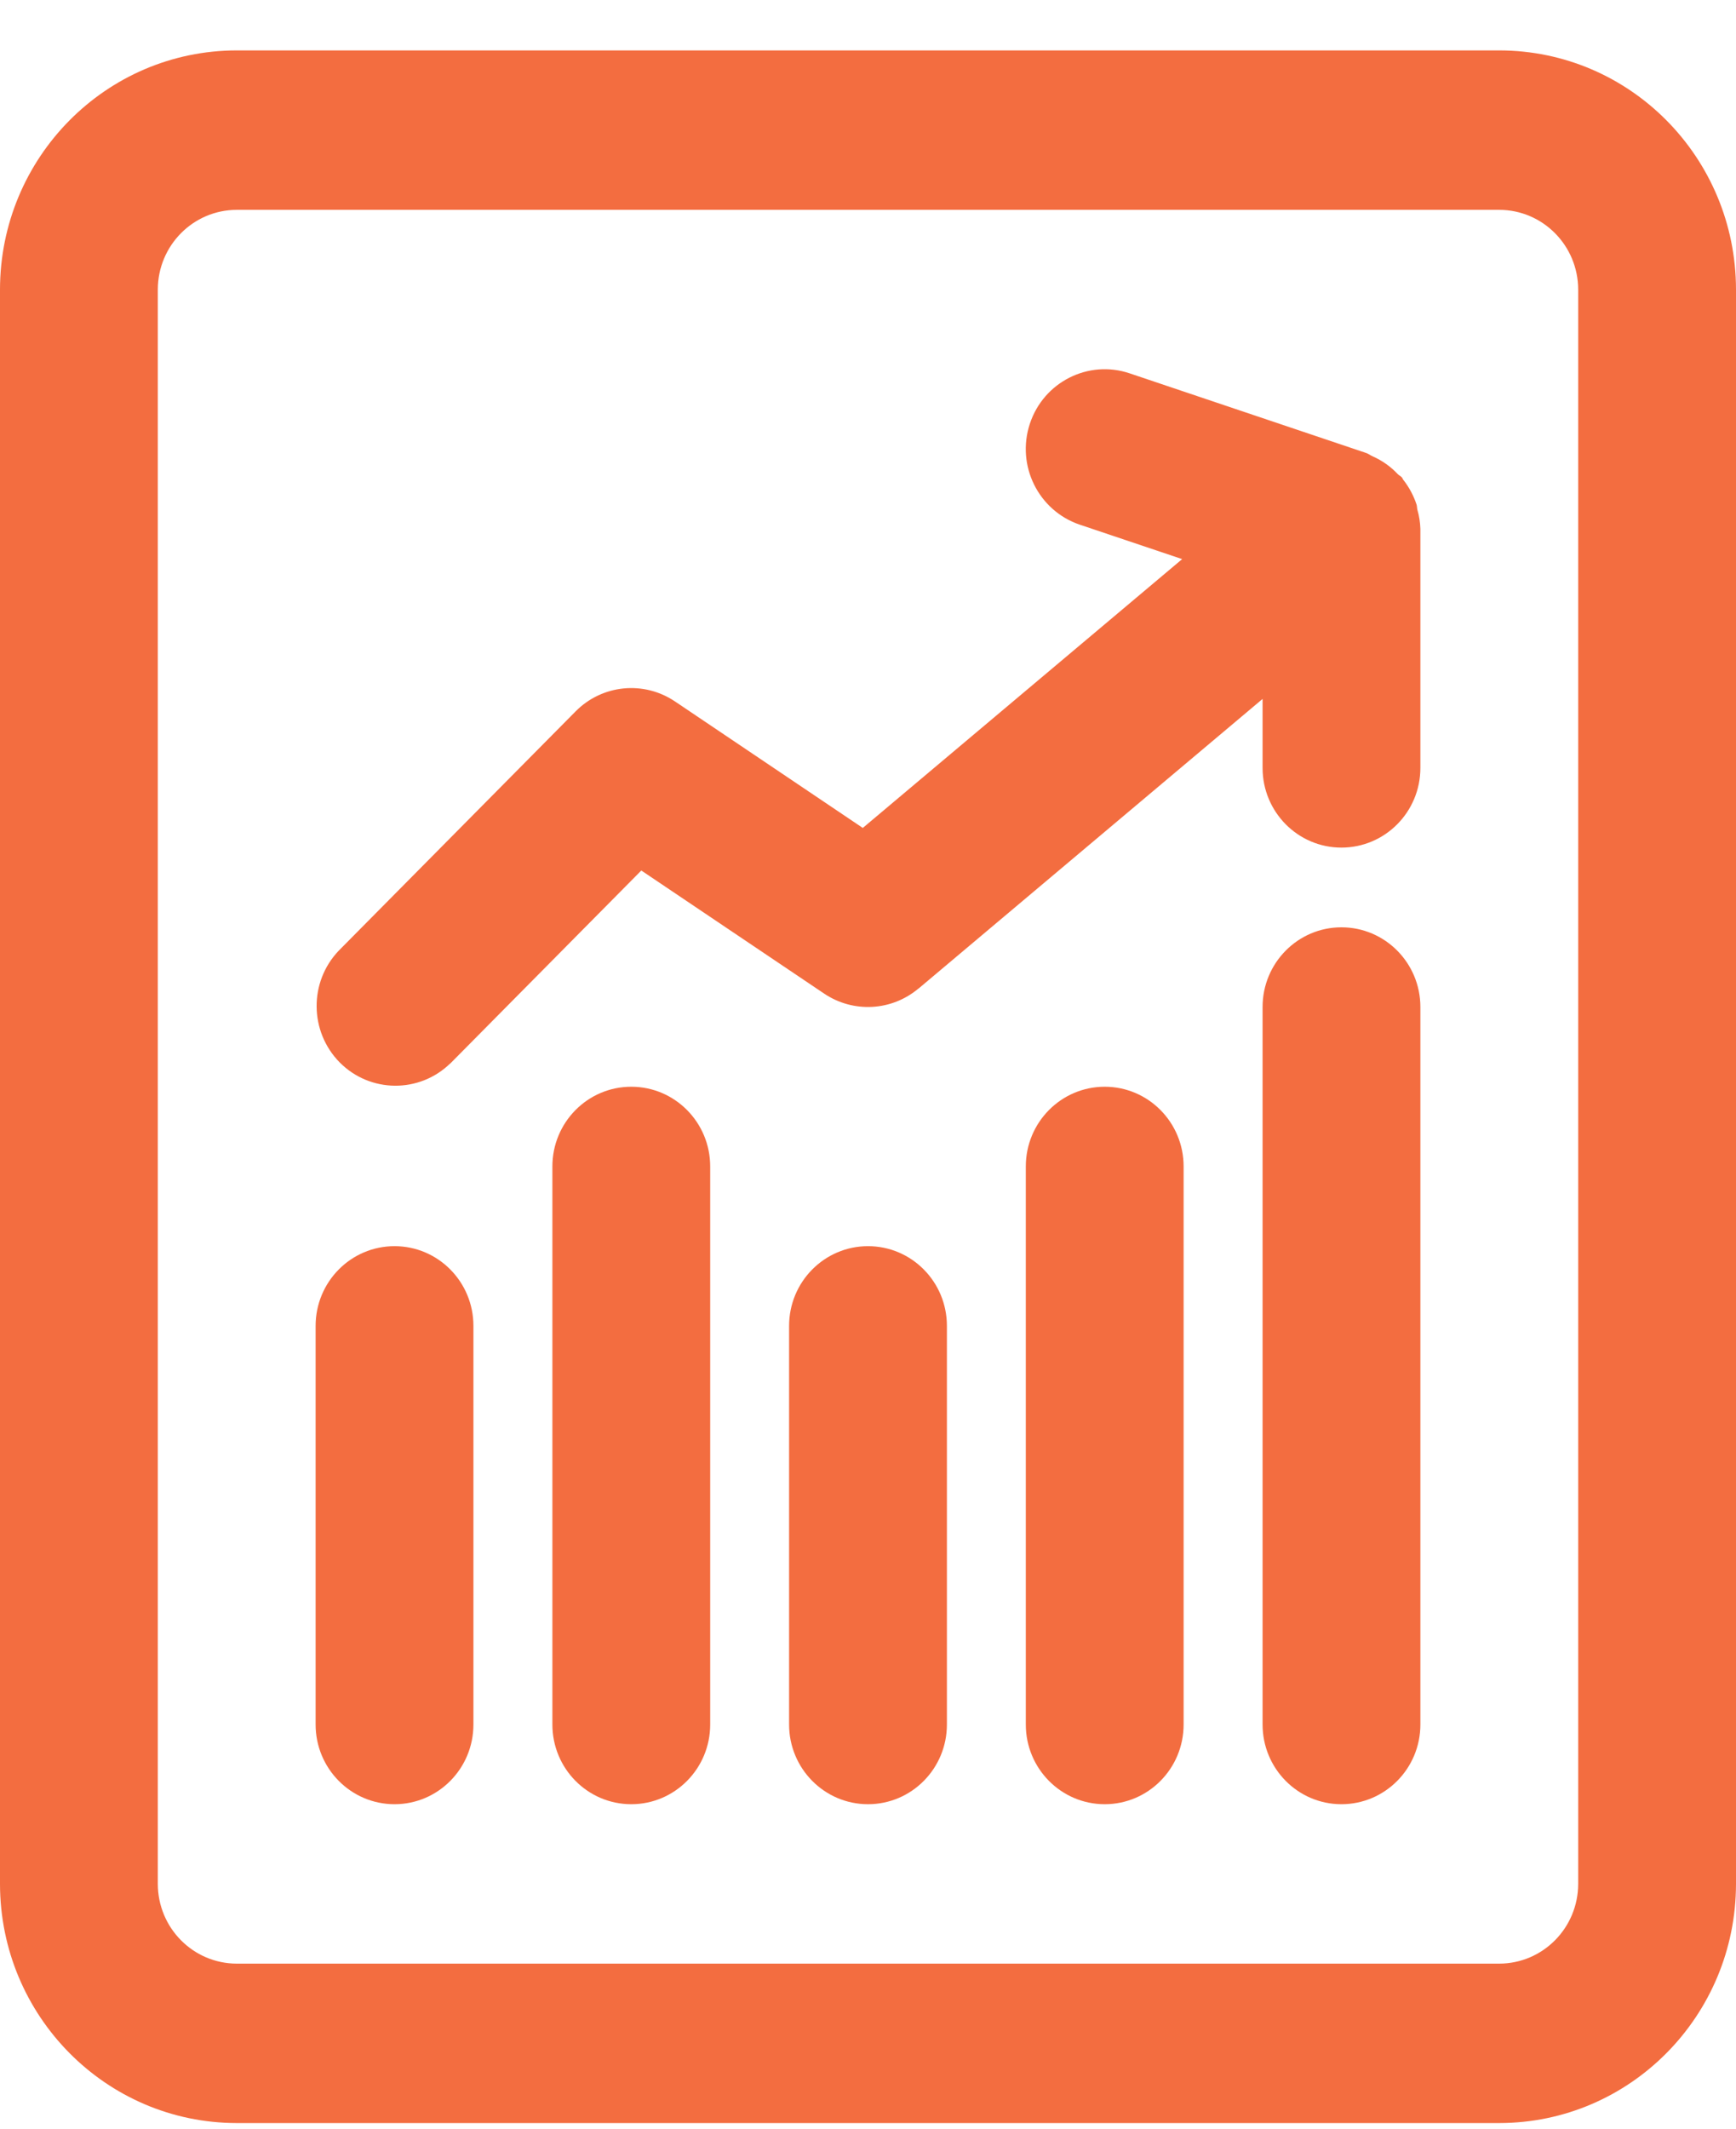 <?xml version="1.0" encoding="UTF-8"?>
<svg width="31px" height="38px" viewBox="0 0 31 38" version="1.1" xmlns="http://www.w3.org/2000/svg" xmlns:xlink="http://www.w3.org/1999/xlink">
    <title>noun-analytics-3327007 1</title>
    <g id="Page-1" stroke="none" stroke-width="1" fill="none" fill-rule="evenodd">
        <g id="noun-analytics-3327007-1" transform="translate(0, 0.9)" fill="#F36D40" fill-rule="nonzero">
            <path d="M26.773,0 L4.227,0 C1.893,0.002 0.002,1.912 0,4.269 L0,32.731 C0.002,35.088 1.893,36.998 4.227,37 L26.773,37 C29.107,36.998 30.998,35.088 31,32.731 L31,4.269 C30.998,1.912 29.107,0.002 26.773,0 Z M28.182,32.731 C28.18,33.517 27.551,34.152 26.773,34.154 L4.227,34.154 C3.449,34.152 2.82,33.517 2.818,32.731 L2.818,4.269 C2.82,3.483 3.449,2.848 4.227,2.846 L26.773,2.846 C27.551,2.848 28.18,3.483 28.182,4.269 L28.182,32.731 Z M8.454,22.769 L8.454,29.885 C8.454,30.671 7.824,31.308 7.045,31.308 C6.267,31.308 5.636,30.671 5.636,29.885 L5.636,22.769 C5.636,21.983 6.267,21.346 7.045,21.346 C7.824,21.346 8.454,21.983 8.454,22.769 Z M12.682,19.923 L12.682,29.885 C12.682,30.671 12.051,31.308 11.273,31.308 C10.494,31.308 9.864,30.671 9.864,29.885 L9.864,19.923 C9.864,19.137 10.494,18.5 11.273,18.5 C12.051,18.5 12.682,19.137 12.682,19.923 Z M16.909,22.769 L16.909,29.885 C16.909,30.671 16.279,31.308 15.5,31.308 C14.722,31.308 14.091,30.671 14.091,29.885 L14.091,22.769 C14.091,21.983 14.722,21.346 15.5,21.346 C16.279,21.346 16.909,21.983 16.909,22.769 Z M25.364,17.077 L25.364,29.885 C25.364,30.671 24.733,31.308 23.954,31.308 C23.176,31.308 22.546,30.671 22.546,29.885 L22.546,17.077 C22.546,16.291 23.176,15.654 23.954,15.654 C24.733,15.654 25.364,16.291 25.364,17.077 Z M21.136,19.923 L21.136,29.885 C21.136,30.671 20.506,31.308 19.727,31.308 C18.949,31.308 18.318,30.671 18.318,29.885 L18.318,19.923 C18.318,19.137 18.949,18.5 19.727,18.5 C20.506,18.5 21.136,19.137 21.136,19.923 Z M25.311,8.202 C25.343,8.313 25.36,8.425 25.364,8.539 L25.364,12.808 C25.364,13.594 24.733,14.231 23.954,14.231 C23.176,14.231 22.546,13.594 22.546,12.808 L22.546,11.577 L16.402,16.748 L16.402,16.746 C15.923,17.15 15.238,17.187 14.718,16.838 L11.452,14.64 L8.042,18.084 L8.042,18.082 C7.489,18.621 6.61,18.614 6.066,18.066 C5.524,17.516 5.515,16.629 6.05,16.07 L10.277,11.801 C10.751,11.32 11.496,11.246 12.055,11.623 L15.407,13.88 L21.11,9.081 L19.281,8.466 C18.543,8.216 18.144,7.411 18.39,6.665 C18.637,5.918 19.435,5.516 20.173,5.765 L24.4,7.188 C24.44,7.202 24.474,7.231 24.513,7.247 C24.682,7.322 24.833,7.428 24.96,7.564 C24.983,7.588 25.016,7.599 25.038,7.628 C25.046,7.638 25.048,7.652 25.057,7.663 C25.163,7.797 25.244,7.95 25.297,8.111 C25.305,8.142 25.303,8.172 25.311,8.202 L25.311,8.202 Z" id="Shape"></path>
        </g>
    </g>
</svg>